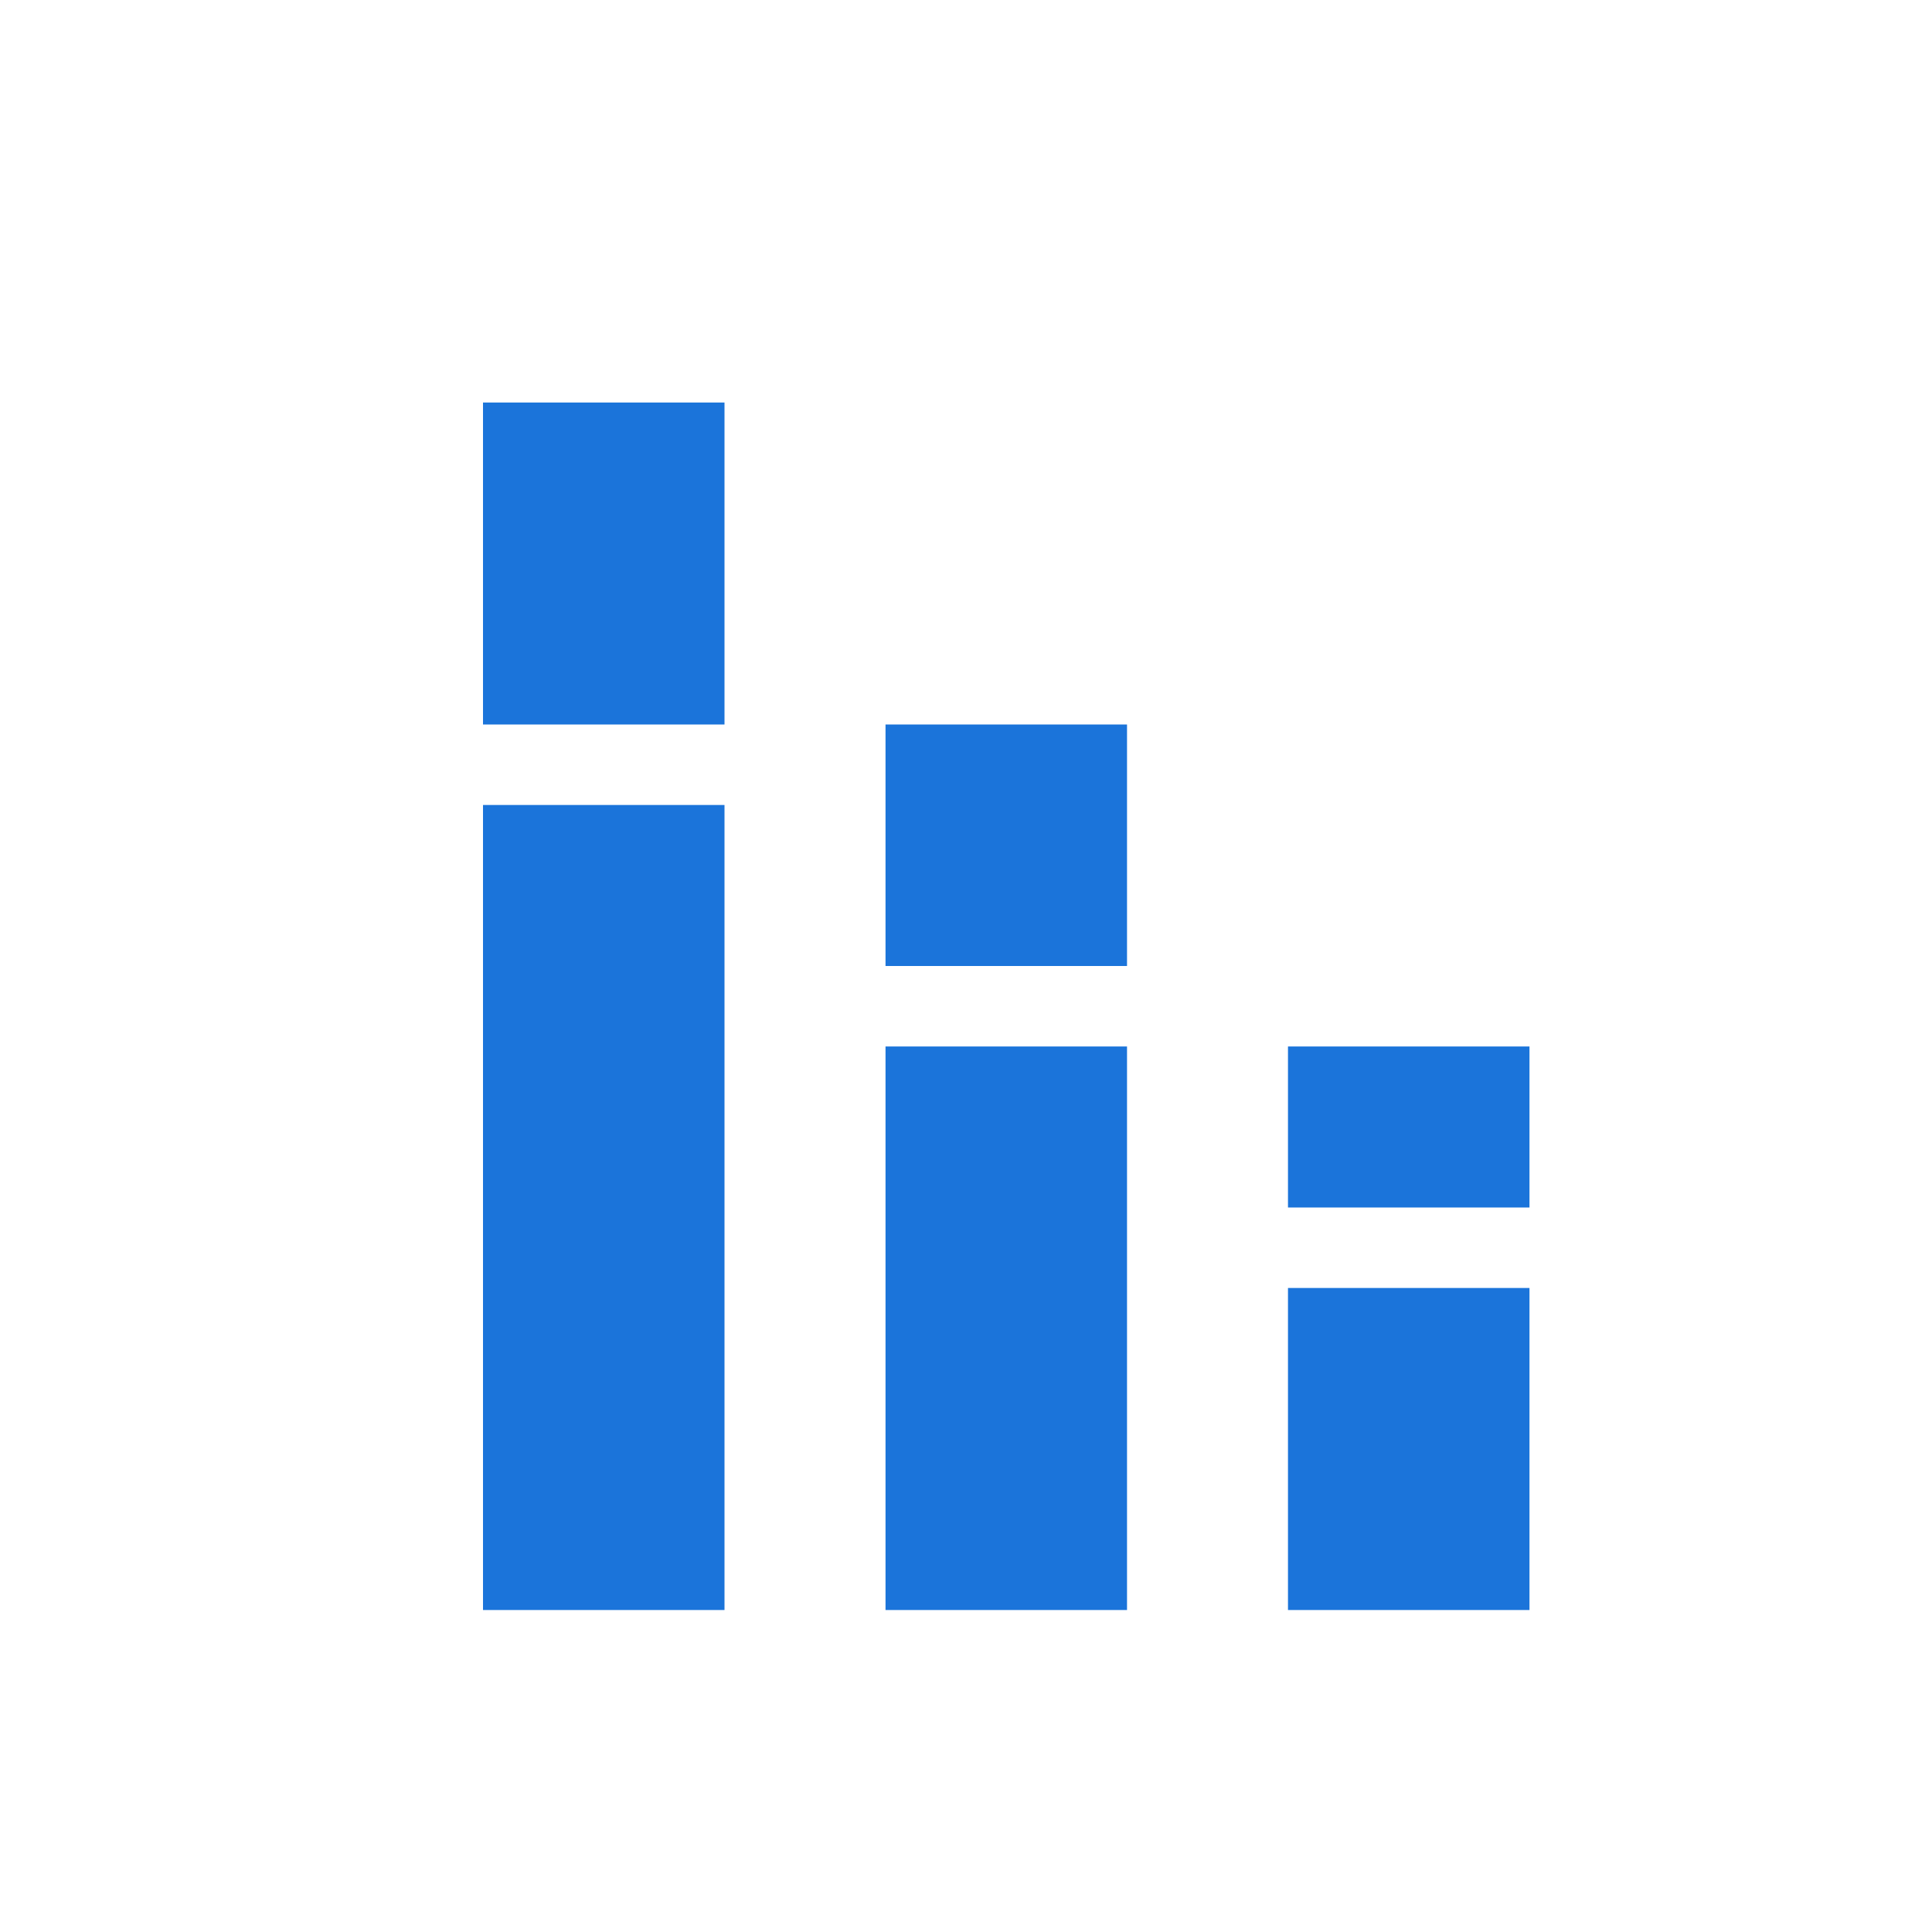 <svg width="38" height="38" viewBox="0 0 38 38" fill="none" xmlns="http://www.w3.org/2000/svg">
<path d="M9.5 15.833H14.25V31.667H9.5V15.833ZM9.5 7.917H14.25V14.25H9.5V7.917ZM25.333 25.333H30.083V31.667H25.333V25.333ZM25.333 20.583H30.083V23.75H25.333V20.583ZM17.417 20.583H22.167V31.667H17.417V20.583ZM17.417 14.25H22.167V19H17.417V14.25Z" fill="#1b74da"/>
</svg>
